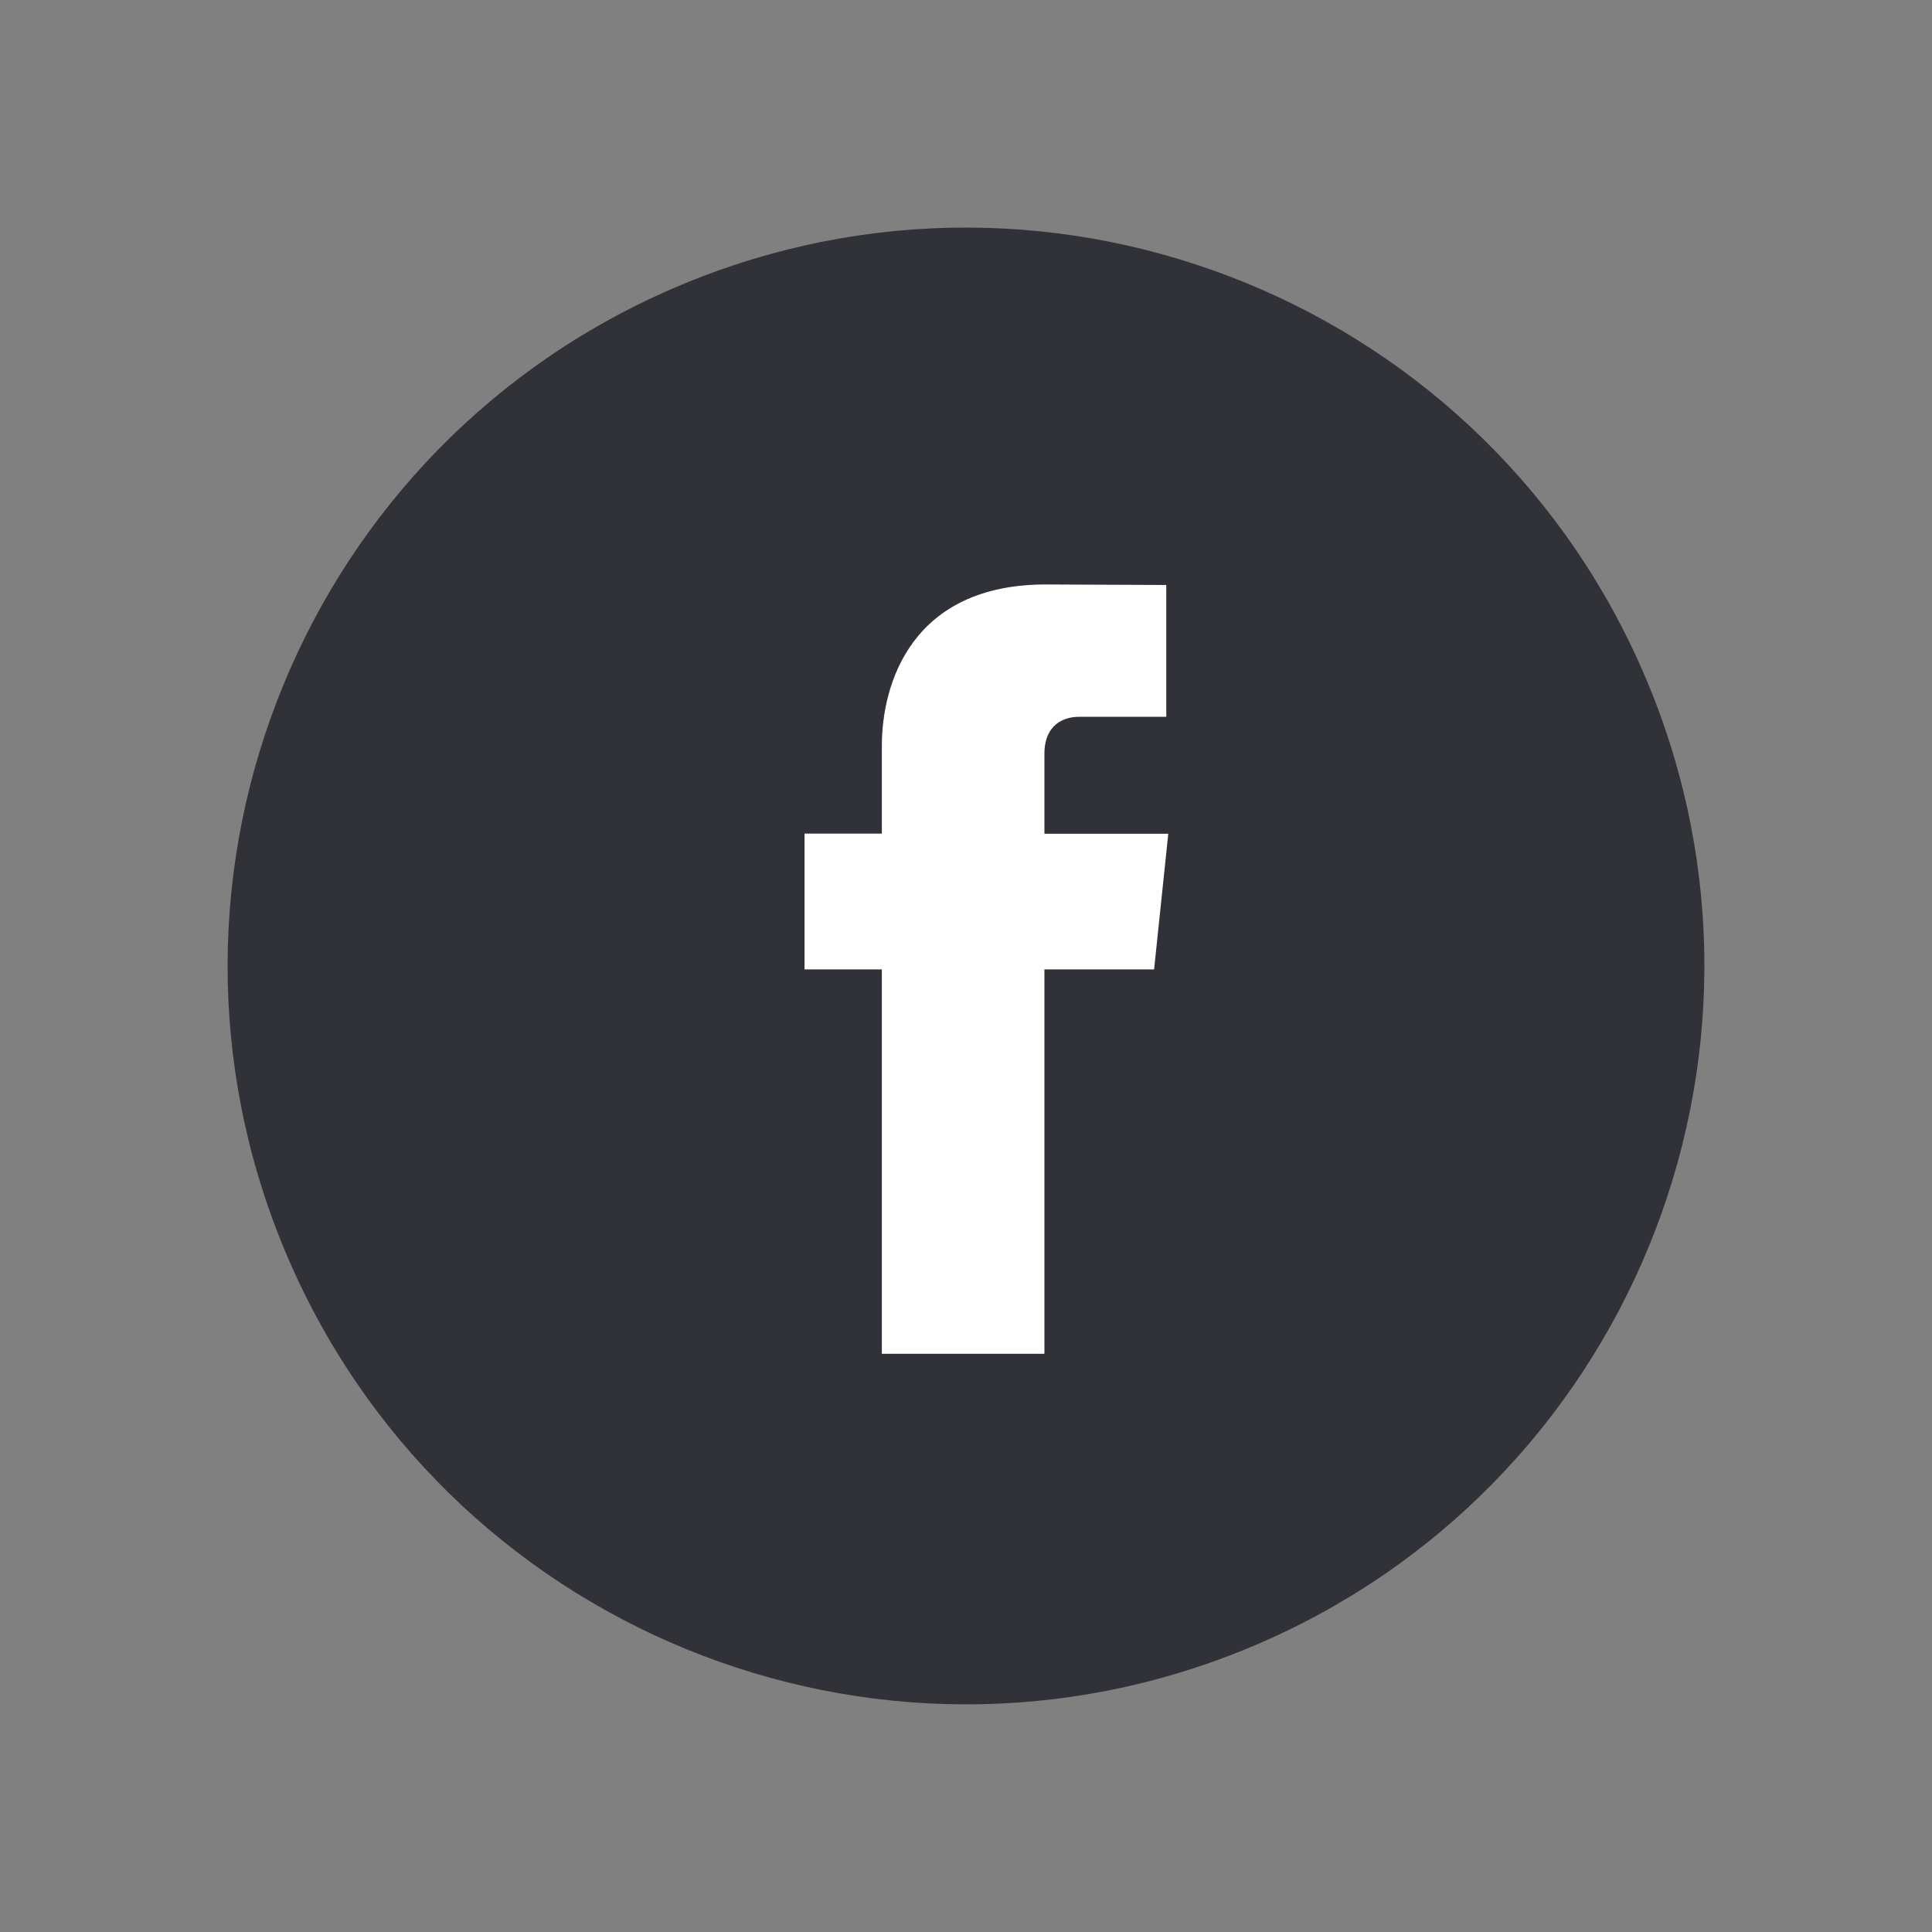 <svg width="56" height="56" viewBox="0 0 56 56" fill="none" xmlns="http://www.w3.org/2000/svg">
<rect x="0" y="0" width="56" height="56" fill="#808080" stroke="none"/>
<path d="M36.262 47.737C47.163 43.175 52.301 30.639 47.738 19.738C43.175 8.836 30.639 3.698 19.738 8.261C8.837 12.824 3.699 25.36 8.262 36.261C12.825 47.163 25.361 52.3 36.262 47.737Z" fill="#313238"/>
<path d="M33.452 28.099H30.273V39.241H25.561V28.099H23.32V24.162H25.561V21.615C25.561 19.794 26.441 16.941 30.315 16.941L33.805 16.956V20.777H31.273C30.857 20.777 30.273 20.982 30.273 21.851V24.167H33.863L33.452 28.099Z" fill="white"/>
</svg>

